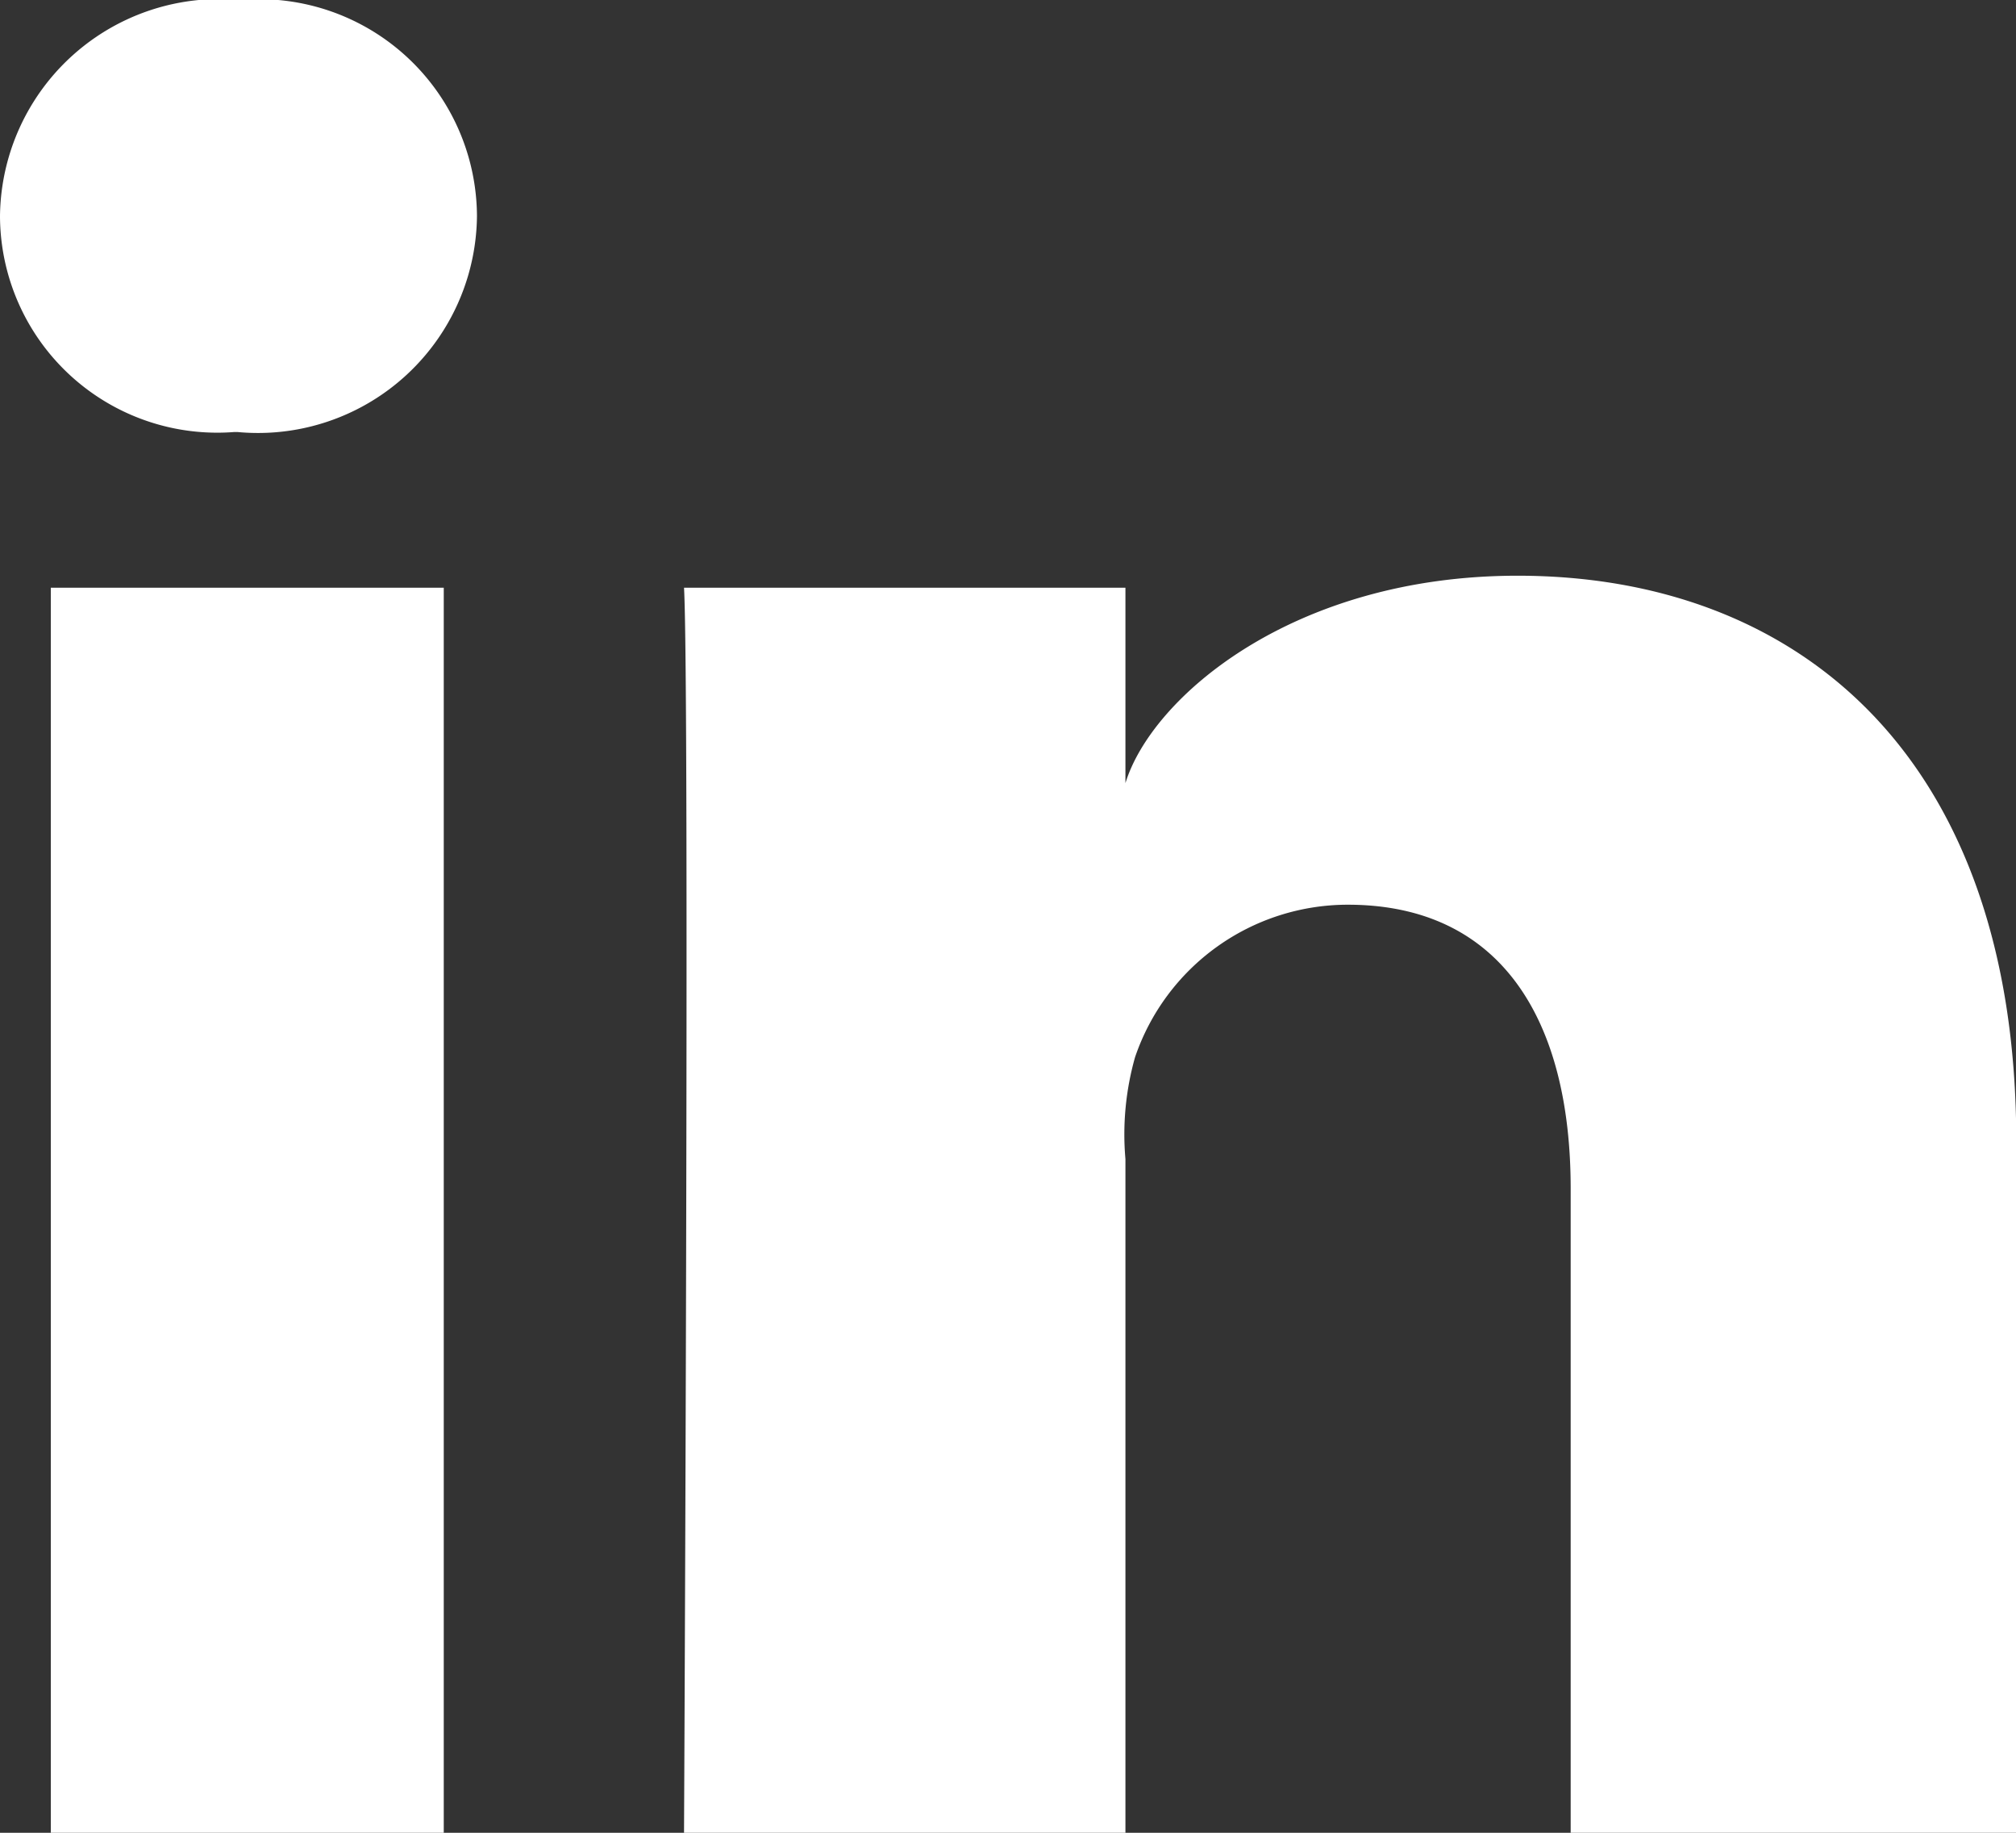 <svg id="Group_92" data-name="Group 92" xmlns="http://www.w3.org/2000/svg" width="23.133" height="21.03" viewBox="0 0 23.133 21.03">
  <rect x="0" y="0" width="23.133" height="21.03" fill="#333333" stroke="none"/>
  <rect id="Rectangle_96" data-name="Rectangle 96" width="4.509" height="14.286" transform="translate(0.583 6.744)" fill="#fff"/>
  <path id="Path_55" data-name="Path 55" d="M-2402.8-2491.878c-2.583,0-4.2,1.4-4.5,2.38v-2.242h-5.065c.065,1.19,0,14.286,0,14.286h5.065v-7.731a3.252,3.252,0,0,1,.11-1.167,2.579,2.579,0,0,1,2.441-1.751c1.759,0,2.558,1.321,2.558,3.256v7.393h5.113v-7.944C-2397.081-2489.823-2399.6-2491.878-2402.8-2491.878Z" transform="translate(2420.214 2498.484)" fill="#fff"/>
  <path id="Path_56" data-name="Path 56" d="M-2557.233-2616.189a2.518,2.518,0,0,0-2.754,2.48,2.493,2.493,0,0,0,2.69,2.477h.033a2.513,2.513,0,0,0,2.75-2.48A2.5,2.5,0,0,0-2557.233-2616.189Z" transform="translate(2559.987 2616.189)" fill="#fff"/>
</svg>
